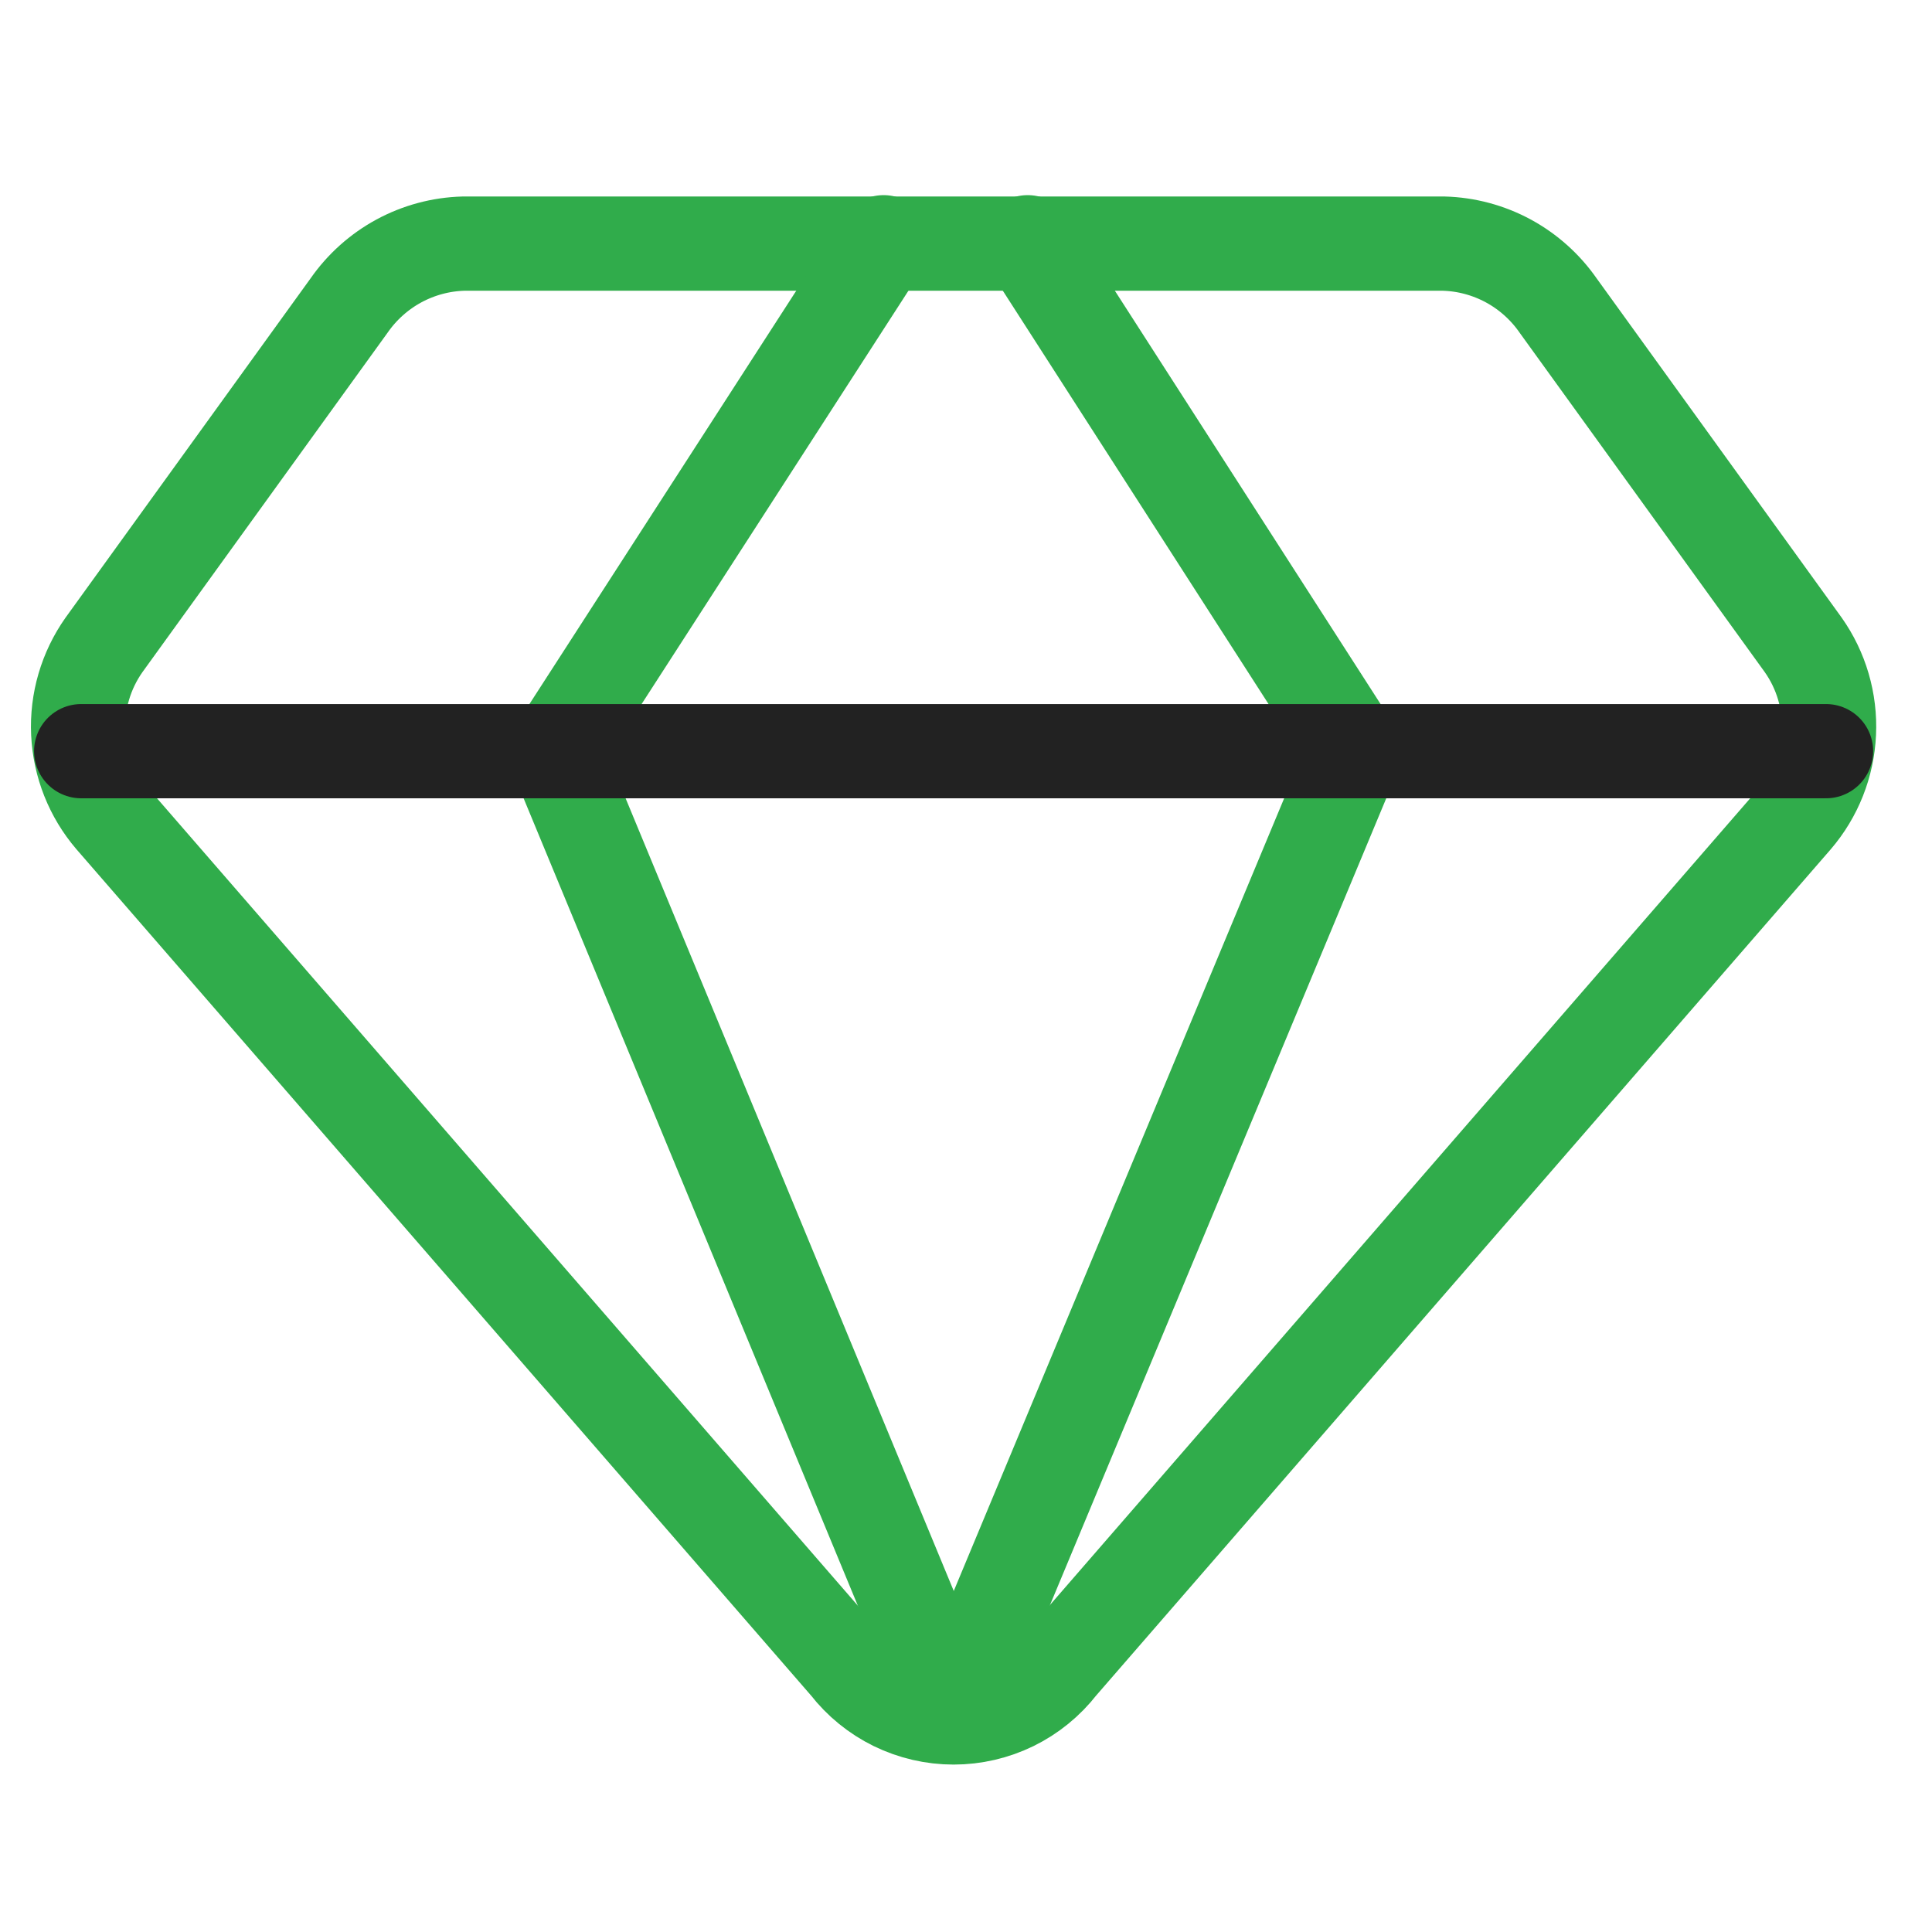 <svg width="41" height="41" viewBox="0 0 41 41" fill="none" xmlns="http://www.w3.org/2000/svg">
<g clip-path="url(#clip0_124_9091)">
<path d="M30.637 5.17H9.837C9.357 5.183 8.888 5.309 8.466 5.537C8.044 5.766 7.682 6.09 7.408 6.484L2.208 13.684C1.822 14.23 1.629 14.889 1.66 15.556C1.692 16.224 1.945 16.863 2.38 17.37L17.98 35.341C18.247 35.685 18.589 35.964 18.98 36.156C19.372 36.347 19.801 36.447 20.237 36.447C20.672 36.447 21.102 36.347 21.494 36.156C21.885 35.964 22.227 35.685 22.494 35.341L38.094 17.37C38.529 16.863 38.782 16.224 38.813 15.556C38.844 14.889 38.652 14.23 38.266 13.684L33.066 6.484C32.792 6.09 32.43 5.766 32.008 5.537C31.586 5.309 31.116 5.183 30.637 5.17V5.17Z" stroke="#30ac4b" stroke-width="2" stroke-linecap="round" stroke-linejoin="round"/>
<path d="M18.752 5.141L11.78 15.941L20.237 36.37" stroke="#30ac4b" stroke-width="2" stroke-linecap="round" stroke-linejoin="round"/>
<path d="M21.809 5.141L28.752 15.941L20.237 36.37" stroke="#30ac4b" stroke-width="2" stroke-linecap="round" stroke-linejoin="round"/>
<path d="M1.723 15.941H38.751" stroke="#222222" stroke-width="2" stroke-linecap="round" stroke-linejoin="round"/>
</g>
<defs>
<clipPath id="clip0_124_9091">
<rect width="40" height="40" fill="white" transform="translate(0.237 0.77)"/>
</clipPath>
</defs>
</svg>
